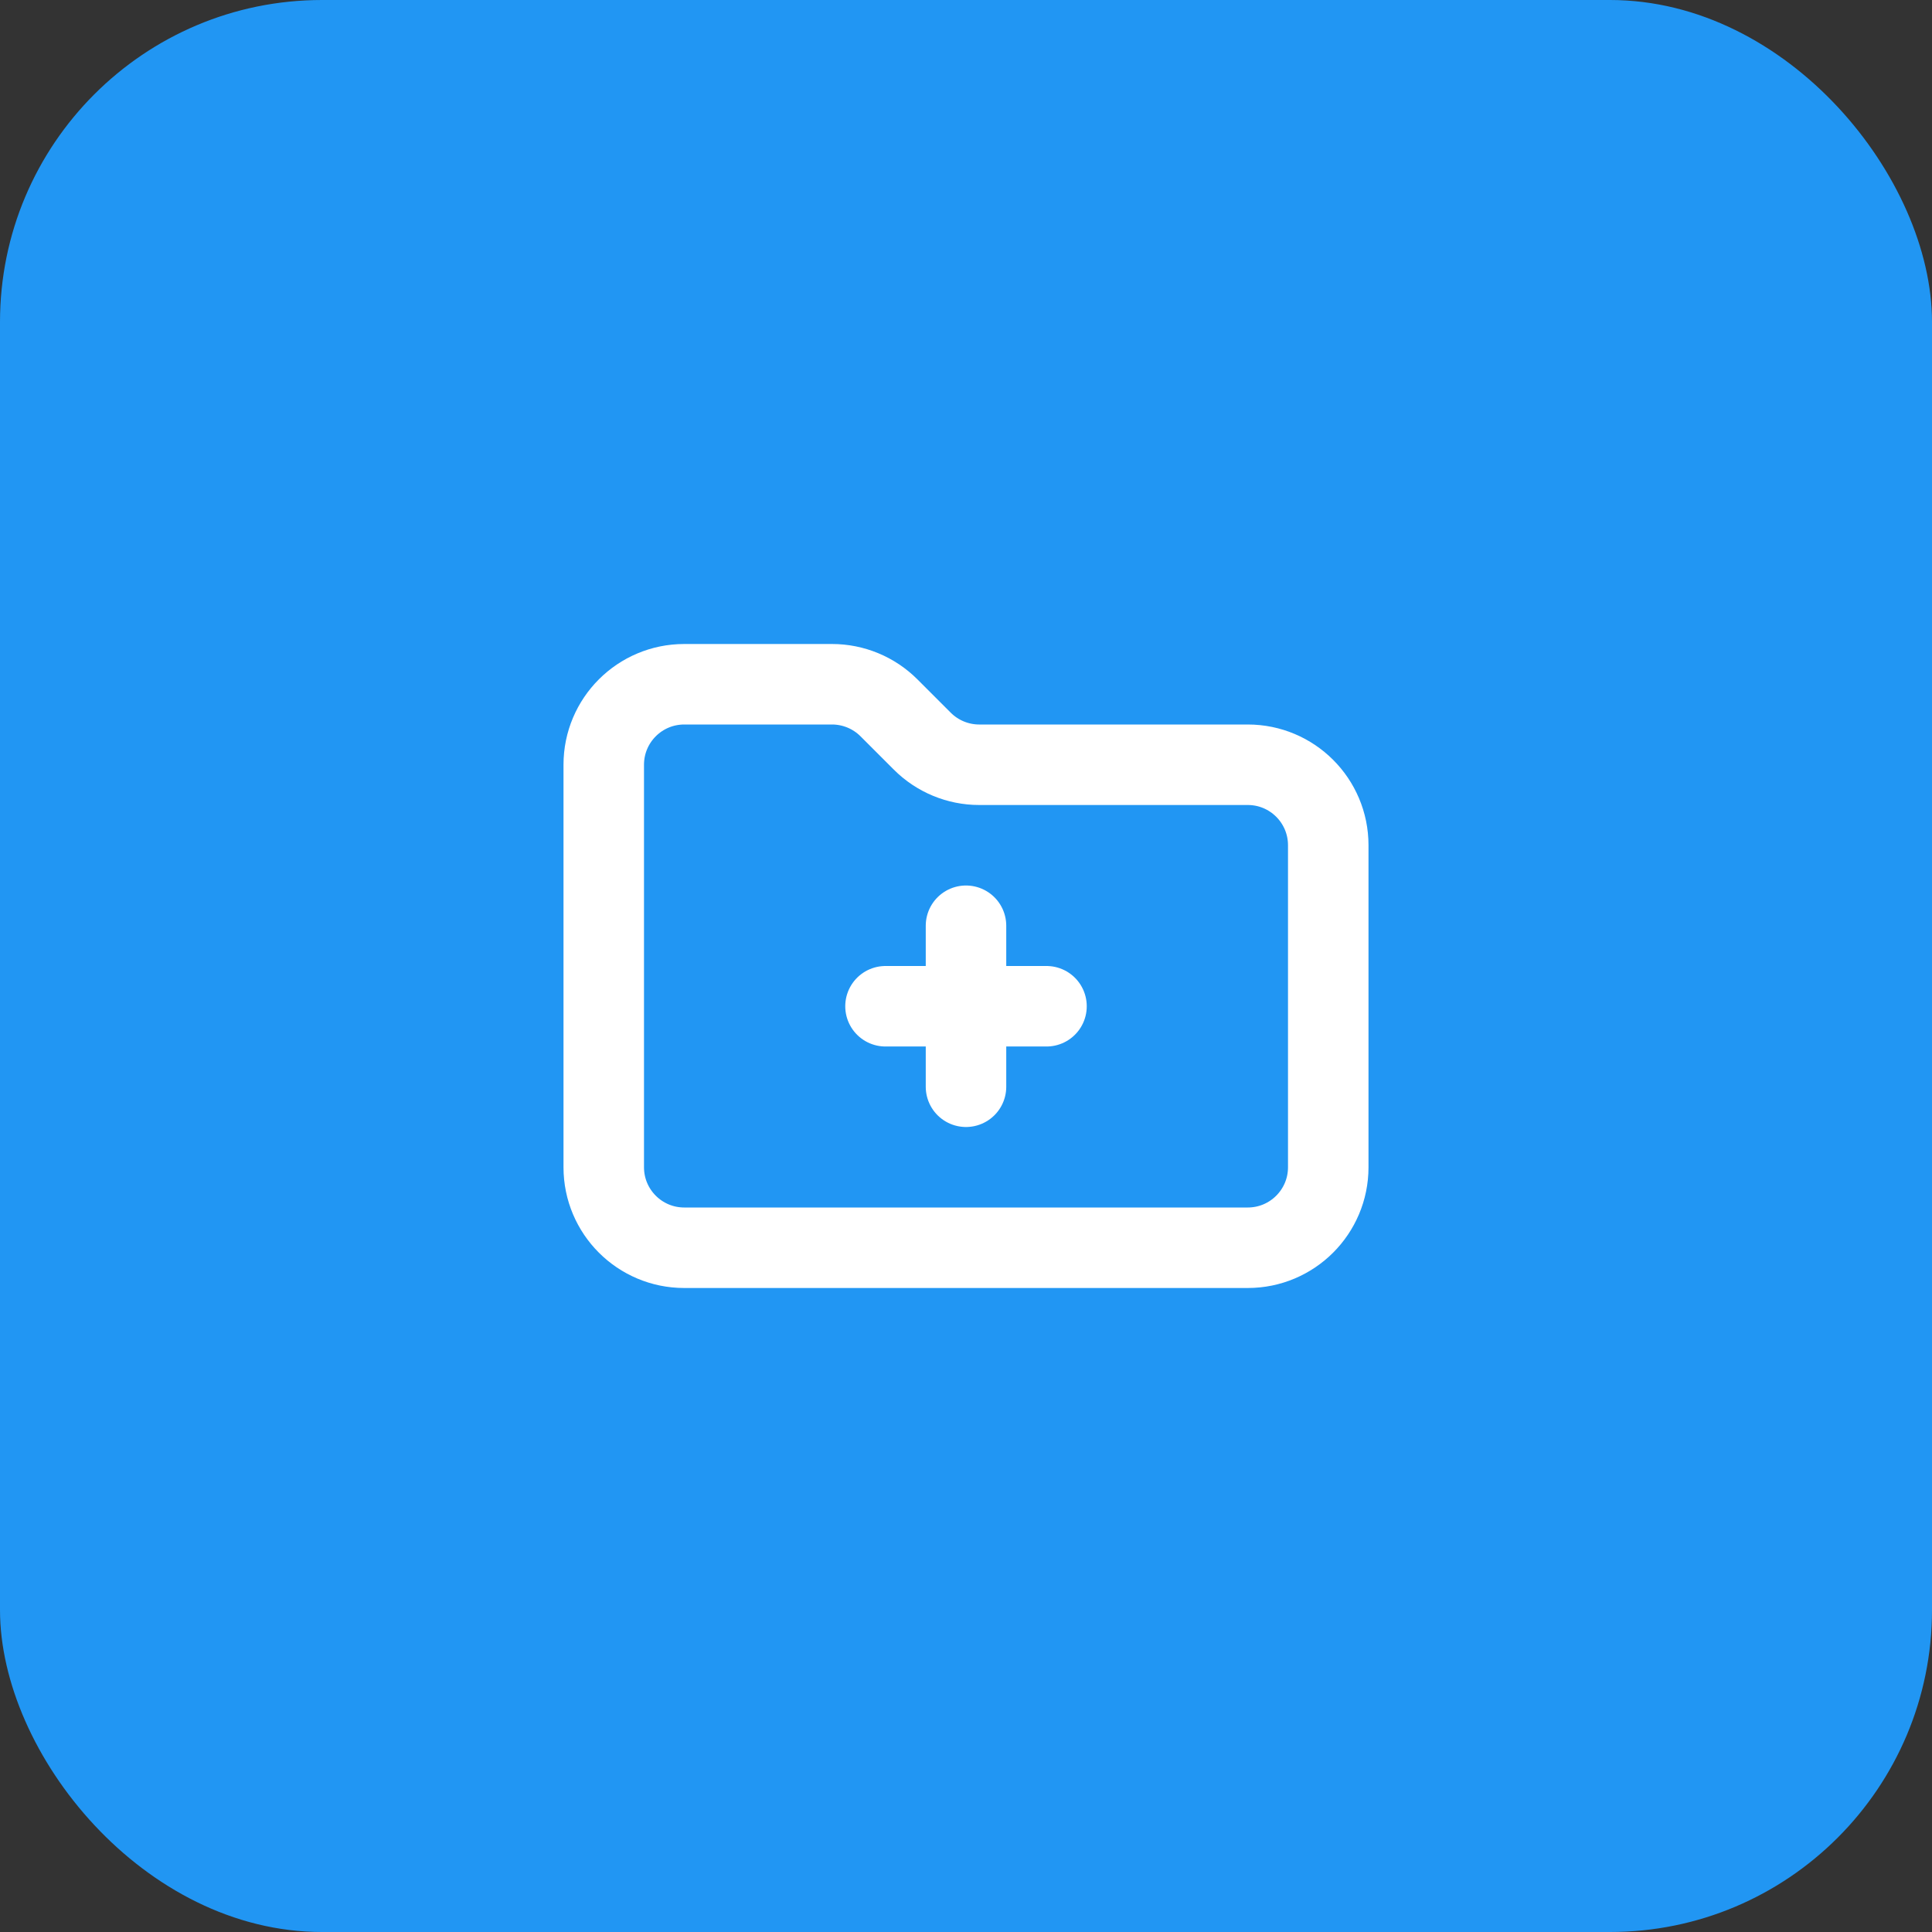 <svg width="48" height="48" viewBox="0 0 48 48" fill="none" xmlns="http://www.w3.org/2000/svg">
<rect x="0" y="0" width="48" height="48" fill="#333333" stroke="none"/>
<rect width="48" height="48" rx="8" fill="#2196F3"/>
<path d="M24 23V27M26 25H22M17 31H31C32.105 31 33 30.105 33 29V21C33 19.895 32.105 19 31 19H24.328C23.798 19 23.289 18.789 22.914 18.414L22.086 17.586C21.711 17.211 21.202 17 20.672 17L17 17C15.895 17 15 17.895 15 19V29C15 30.105 15.895 31 17 31Z" stroke="white" stroke-width="2" stroke-linecap="round" stroke-linejoin="round"/>
</svg>
